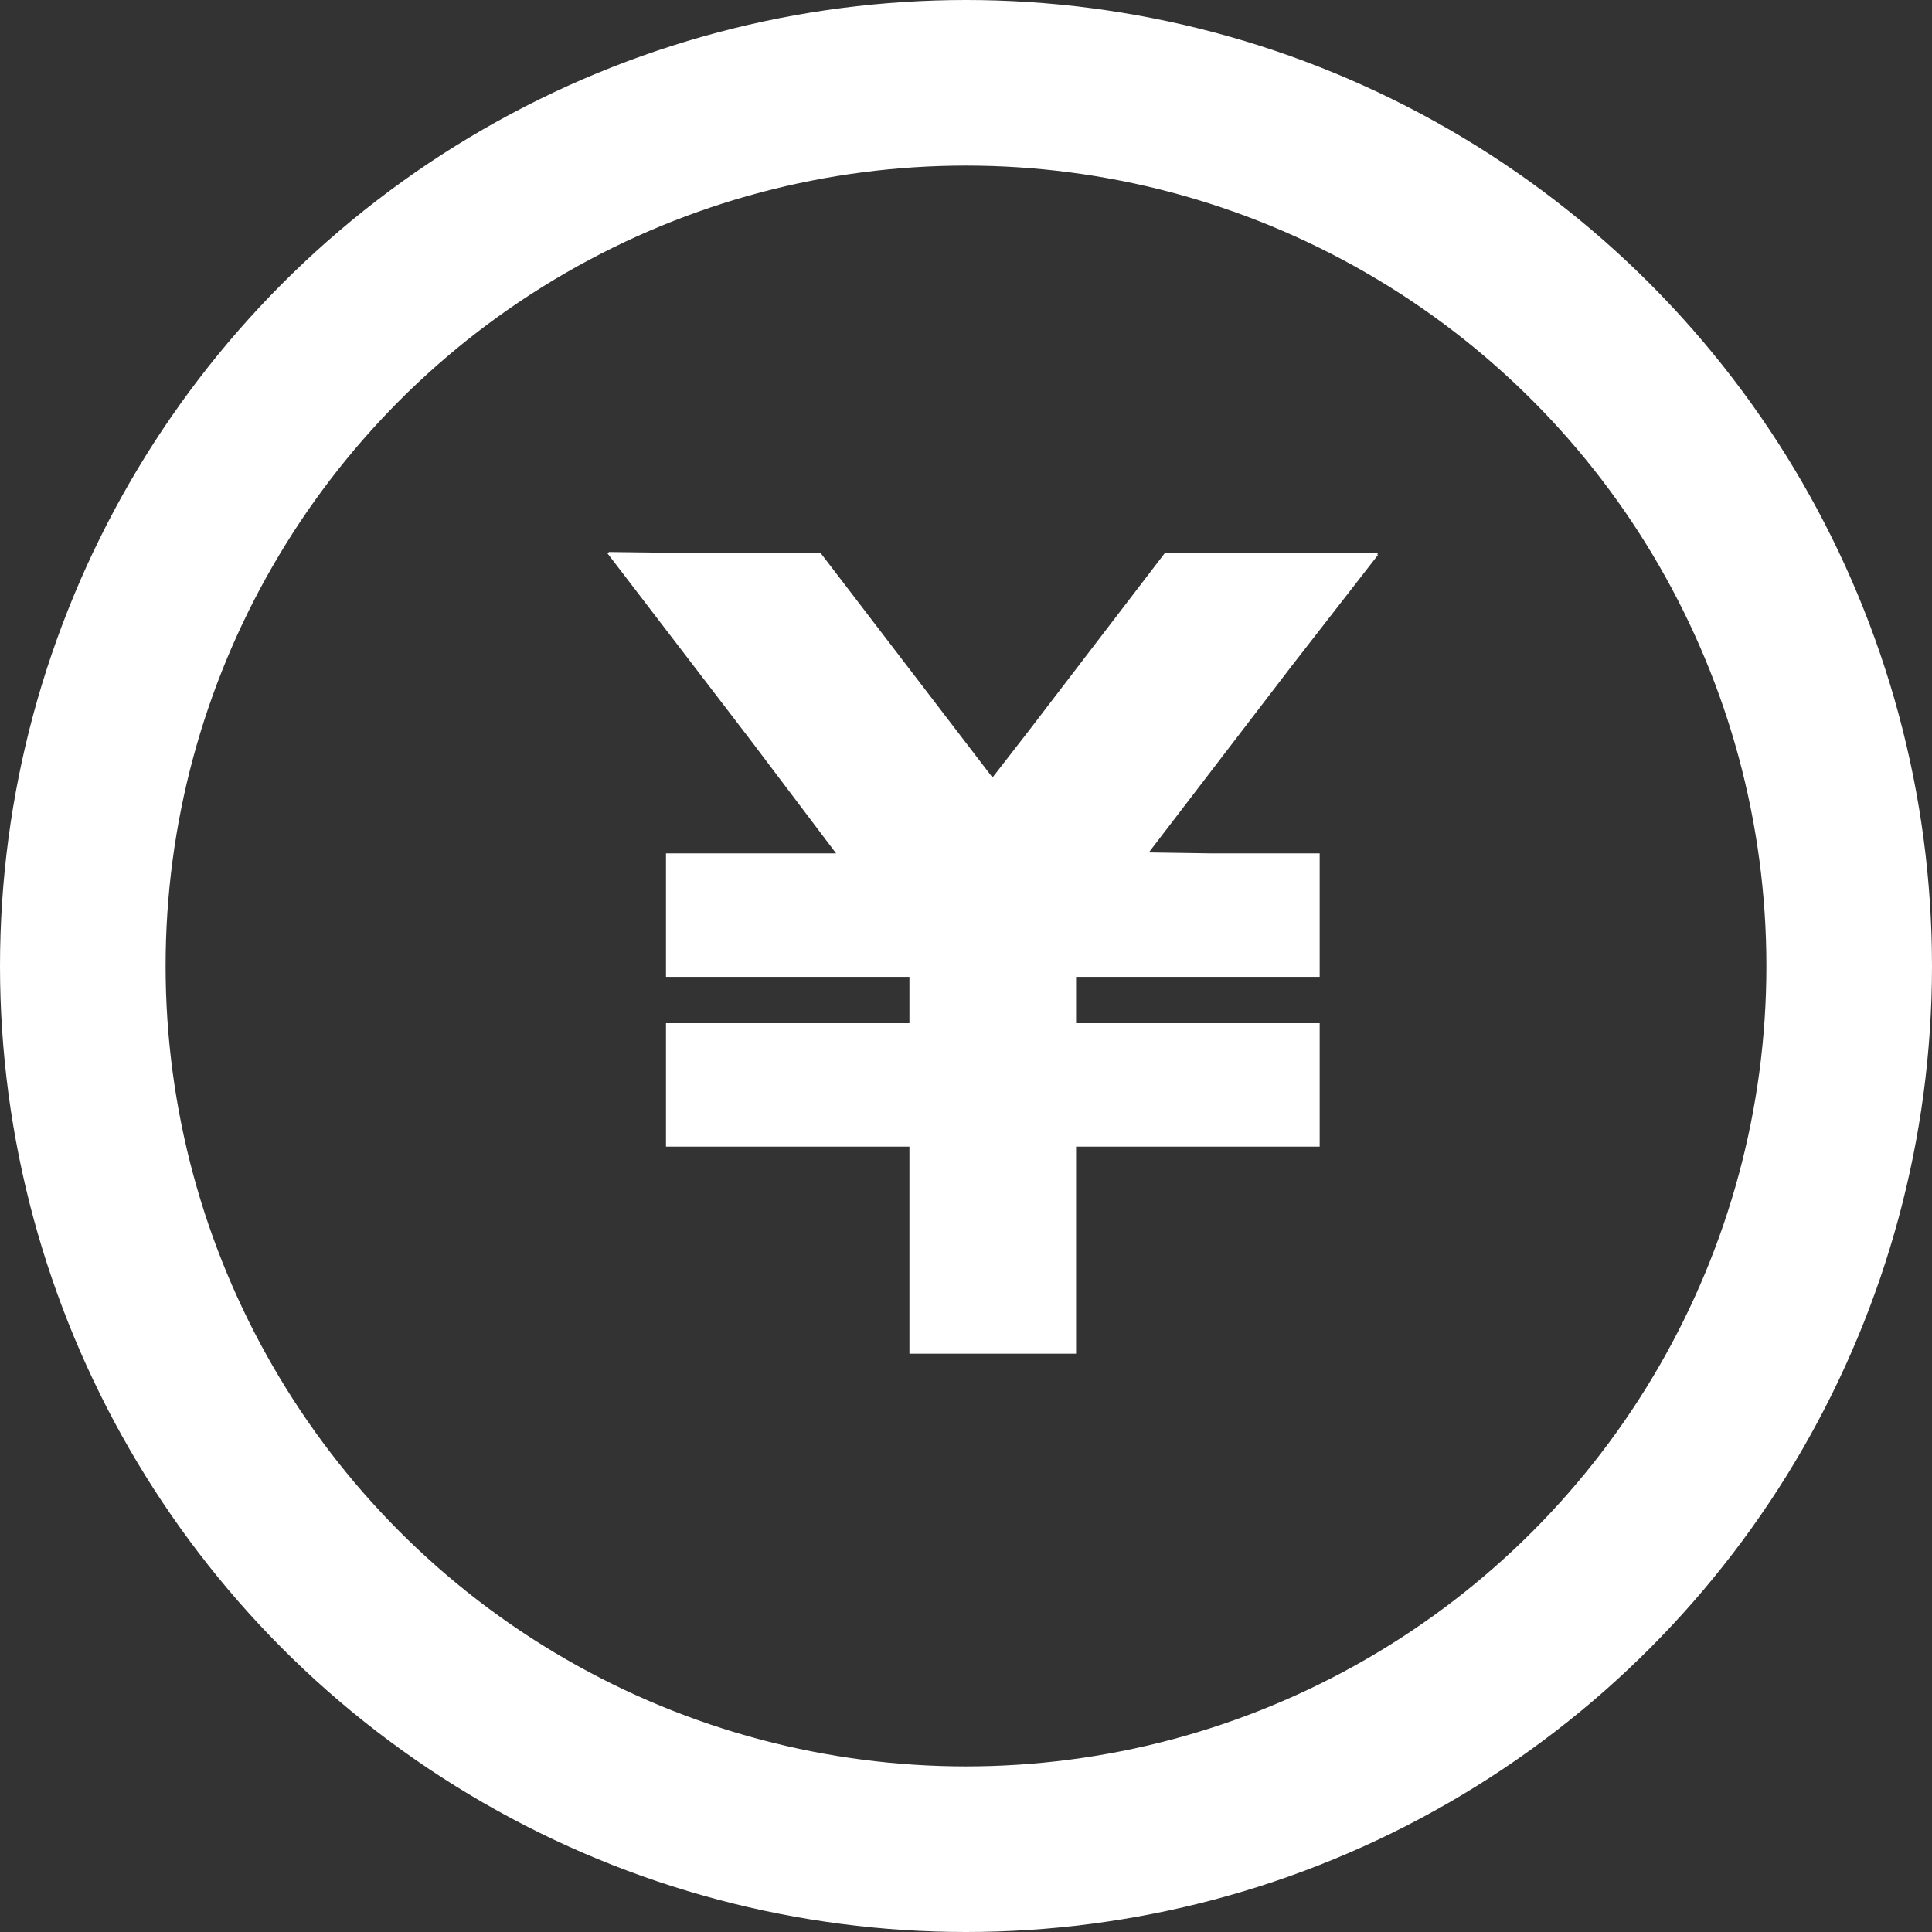 <svg width="35" height="35" viewBox="0 0 35 35" fill="none" xmlns="http://www.w3.org/2000/svg">
<rect x="0" y="0" width="35" height="35" fill="#333333" stroke="none"/>
<circle cx="17.5" cy="17.5" r="16" stroke="white" stroke-width="3"/>
<path d="M21.103 10.018L18.625 13.255L17.98 14.085L14.866 10.018H12.486L11.024 10L11.037 10.018H11L13.597 13.408L15.147 15.46H12.065V17.661V17.668V17.697H16.475V18.536H12.065V20.736V20.742V20.772H16.475V24.523H19.494V20.772H23.865L23.878 20.773L23.907 20.772V18.536H19.494V17.697H23.907V15.46H21.956L20.812 15.443L23.385 12.084L24.968 10.048H24.945L24.968 10.018H21.103Z" fill="white"/>
</svg>
